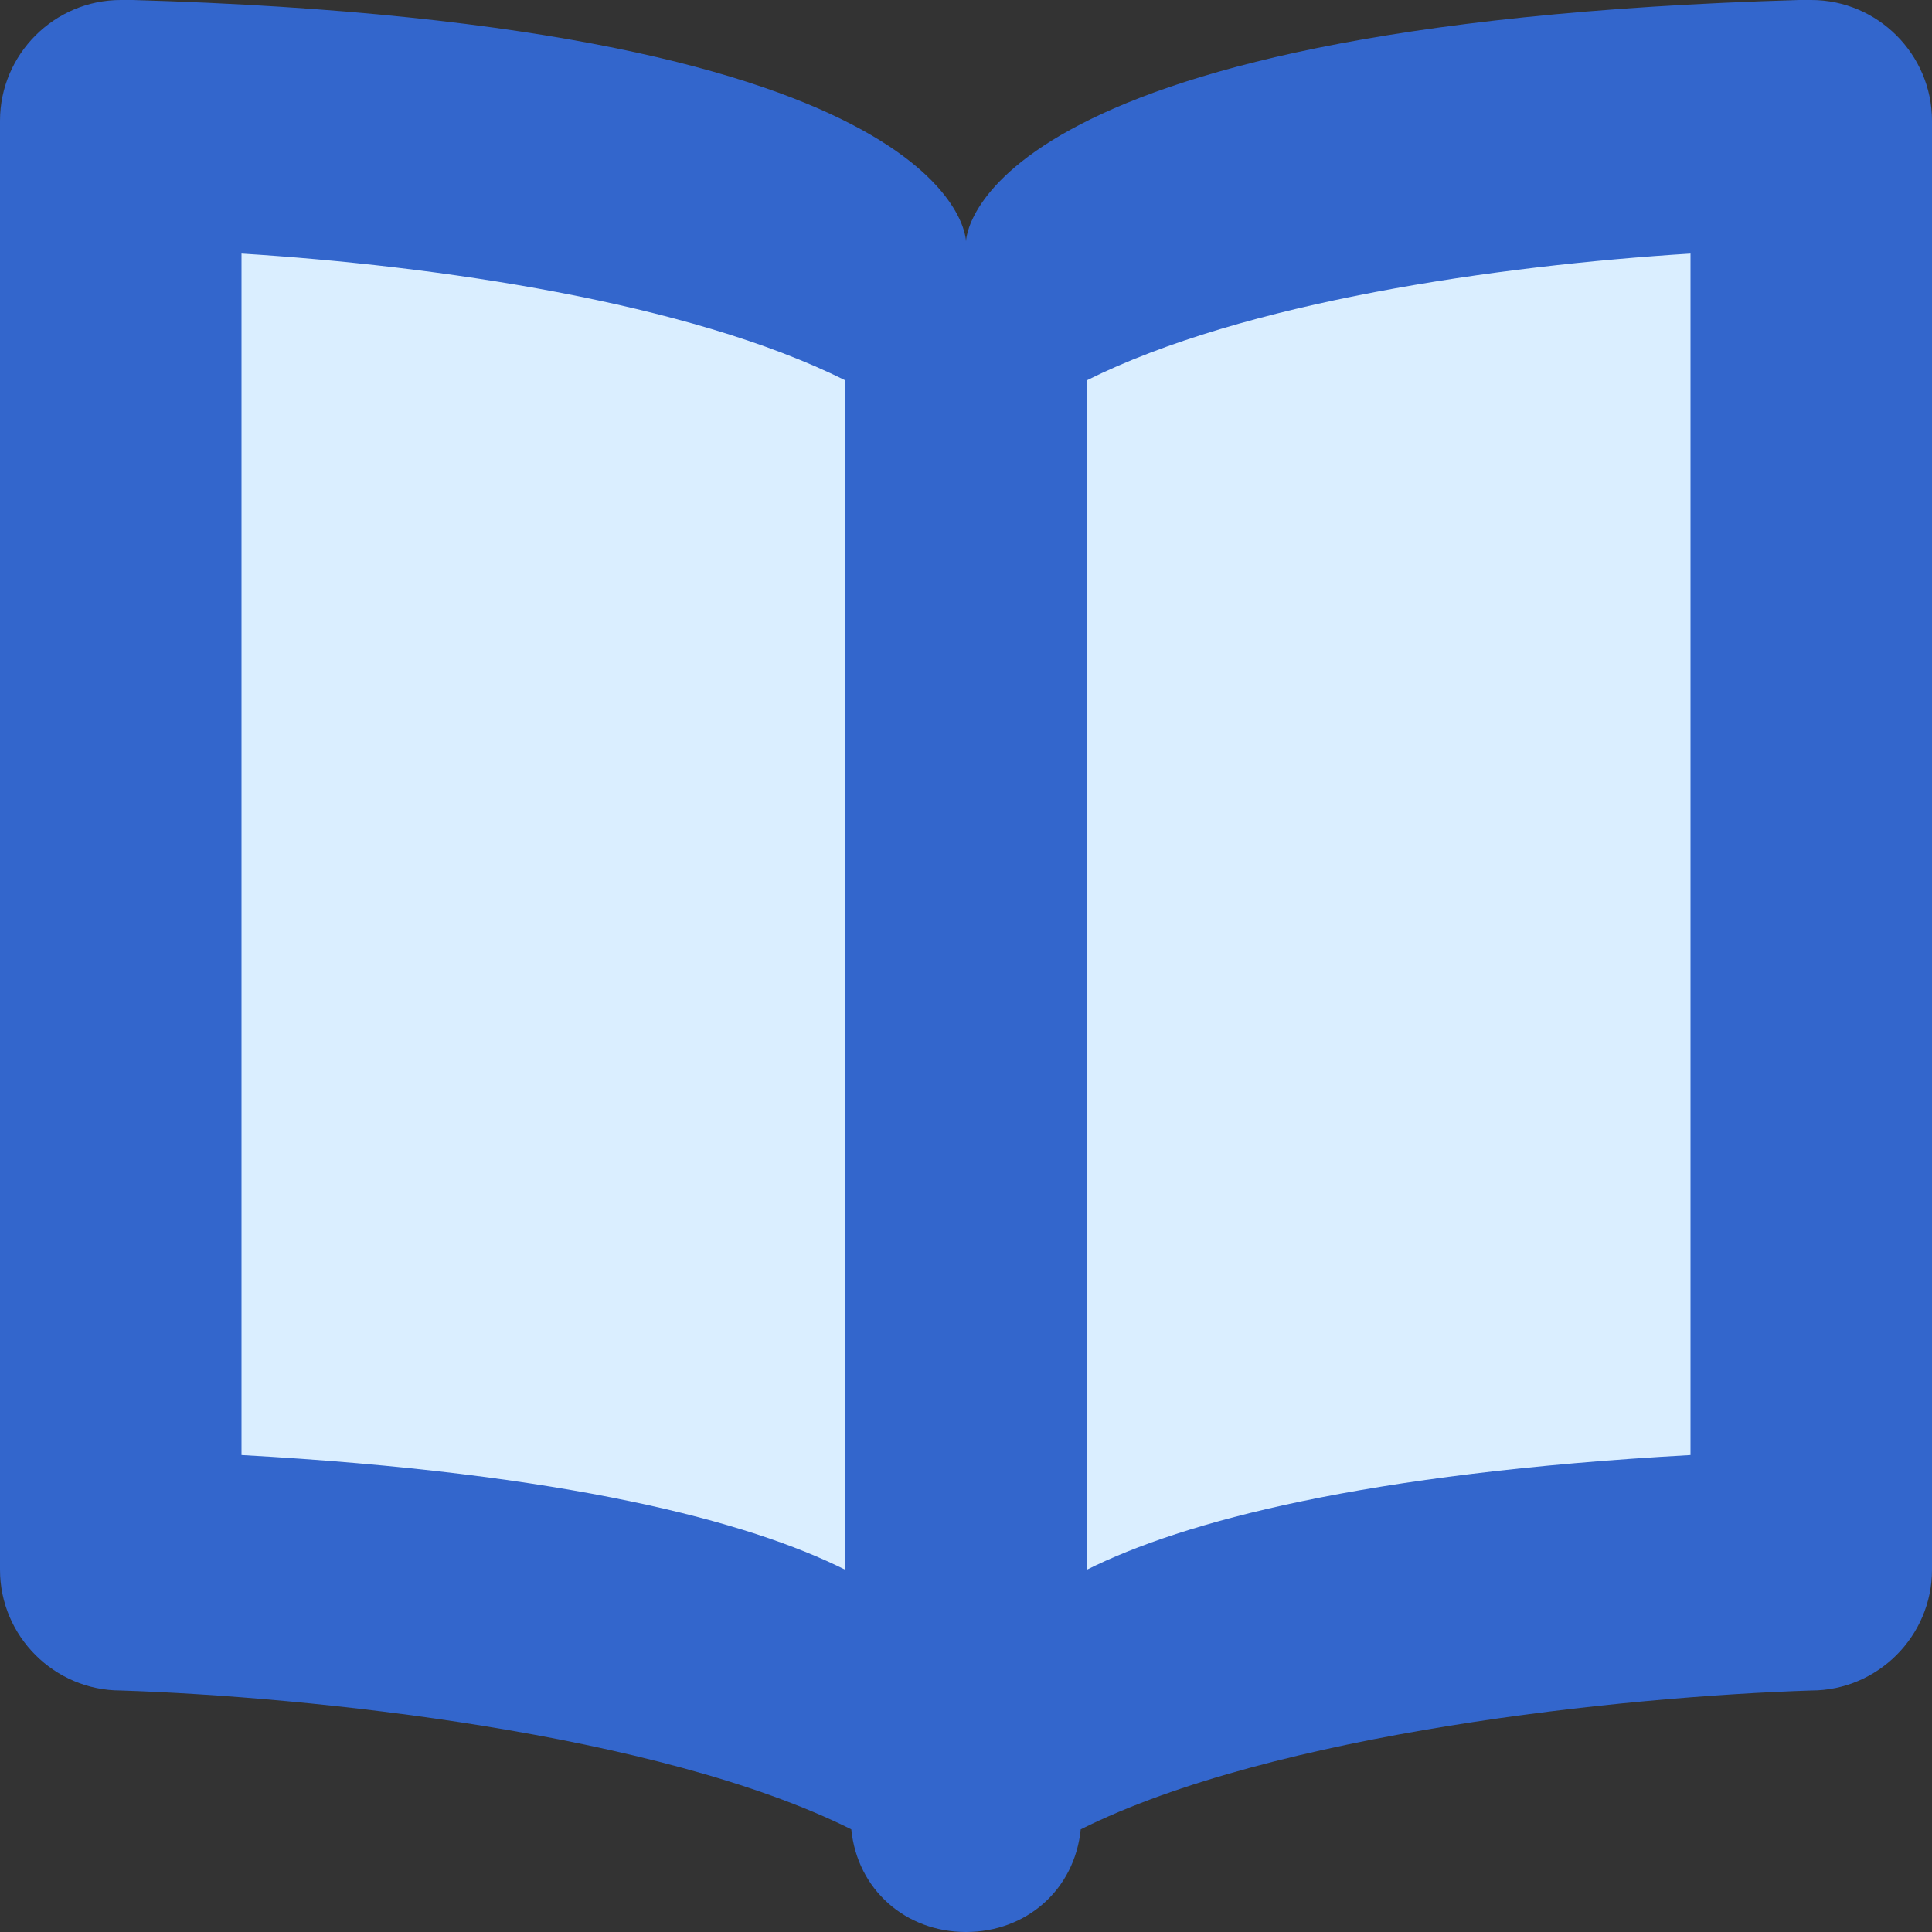 <?xml version="1.0" encoding="utf-8"?>
<!-- Generator: Adobe Illustrator 18.1.0, SVG Export Plug-In . SVG Version: 6.00 Build 0)  -->
<!DOCTYPE svg PUBLIC "-//W3C//DTD SVG 1.1//EN" "http://www.w3.org/Graphics/SVG/1.1/DTD/svg11.dtd">
<svg version="1.1" id="Calque_1" xmlns="http://www.w3.org/2000/svg" xmlns:xlink="http://www.w3.org/1999/xlink" x="0px" y="0px"
	 viewBox="0 0 32 32" enable-background="new 0 0 32 32" xml:space="preserve">
<rect x="0" y="0" width="32" height="32" fill="#333333" stroke="none"/>
<path fill-rule="evenodd" clip-rule="evenodd" fill="#3366CC" d="M30,28c-3.1,0.1-8.9,0.7-12.1,2.3C17.8,31.3,17,32,16,32
	c-1,0-1.8-0.7-1.9-1.7c-3.2-1.6-9-2.2-12.1-2.3c-1.1,0-2-0.9-2-2V2c0-1.1,0.9-2,2-2c0.1,0,0.1,0,0.2,0C16,0.4,16,4,16,4
	s0-3.6,13.8-4c0.1,0,0.1,0,0.2,0c1.1,0,2,0.9,2,2v24C32,27.1,31.1,28,30,28z"/>
<path fill-rule="evenodd" clip-rule="evenodd" fill="#DAEEFF" d="M14,6.3C11.4,5,7.2,4.4,4,4.2v19.9c5.4,0.3,8.4,1.1,10,1.9V6.3z"/>
<path fill-rule="evenodd" clip-rule="evenodd" fill="#DAEEFF" d="M28,4.2C24.8,4.4,20.6,5,18,6.3V26c1.6-0.8,4.6-1.6,10-1.9V4.2z"/>
<g>
</g>
<g>
</g>
<g>
</g>
<g>
</g>
<g>
</g>
<g>
</g>
<g>
</g>
<g>
</g>
<g>
</g>
<g>
</g>
<g>
</g>
<g>
</g>
<g>
</g>
<g>
</g>
<g>
</g>
</svg>
